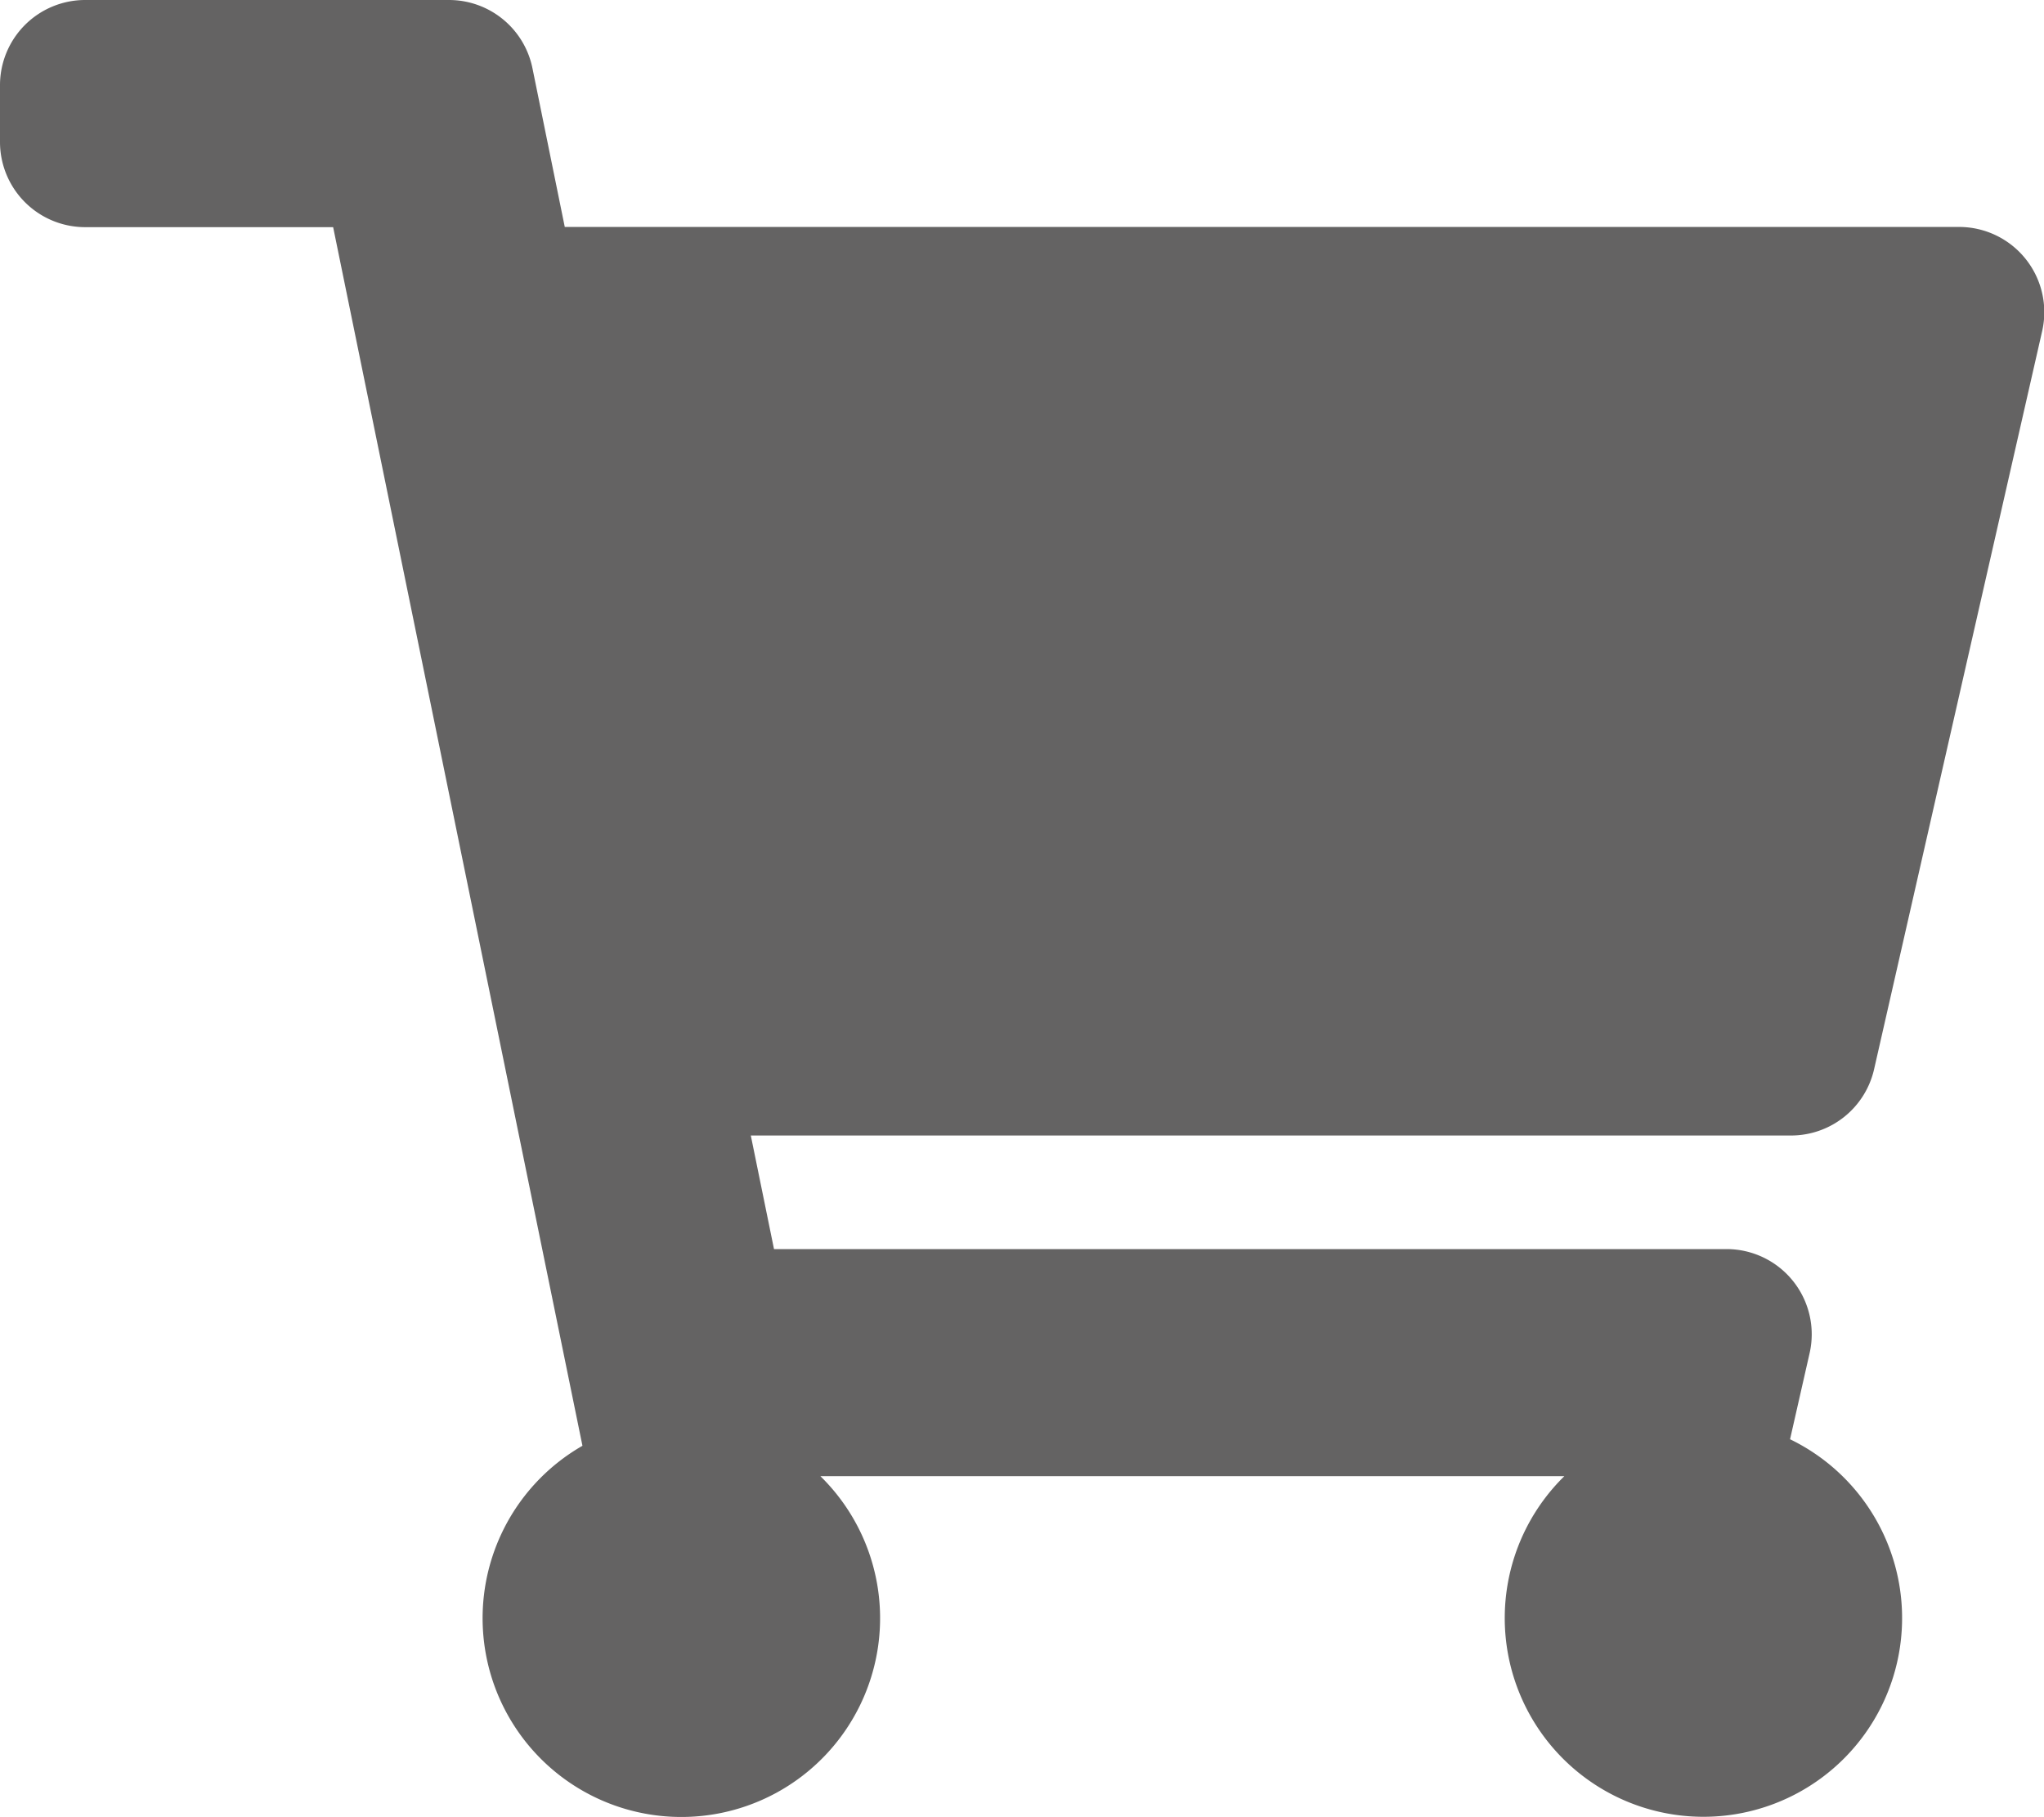 <?xml version="1.0" encoding="UTF-8"?> <svg xmlns="http://www.w3.org/2000/svg" width="30.401" height="27.023" viewBox="0 0 30.401 27.023"><path id="Icon_awesome-shopping-cart" data-name="Icon awesome-shopping-cart" d="M27.874,15.9l2.5-10.978a1.267,1.267,0,0,0-1.235-1.547H8.4L7.919,1.013A1.267,1.267,0,0,0,6.678,0H1.267A1.267,1.267,0,0,0,0,1.267v.844A1.267,1.267,0,0,0,1.267,3.378H4.955L8.663,21.5a2.956,2.956,0,1,0,3.539.452H23.267a2.955,2.955,0,1,0,3.357-.549l.291-1.281a1.267,1.267,0,0,0-1.235-1.547H11.512l-.345-1.689H26.639A1.267,1.267,0,0,0,27.874,15.9Z" fill="#646363"></path></svg> 